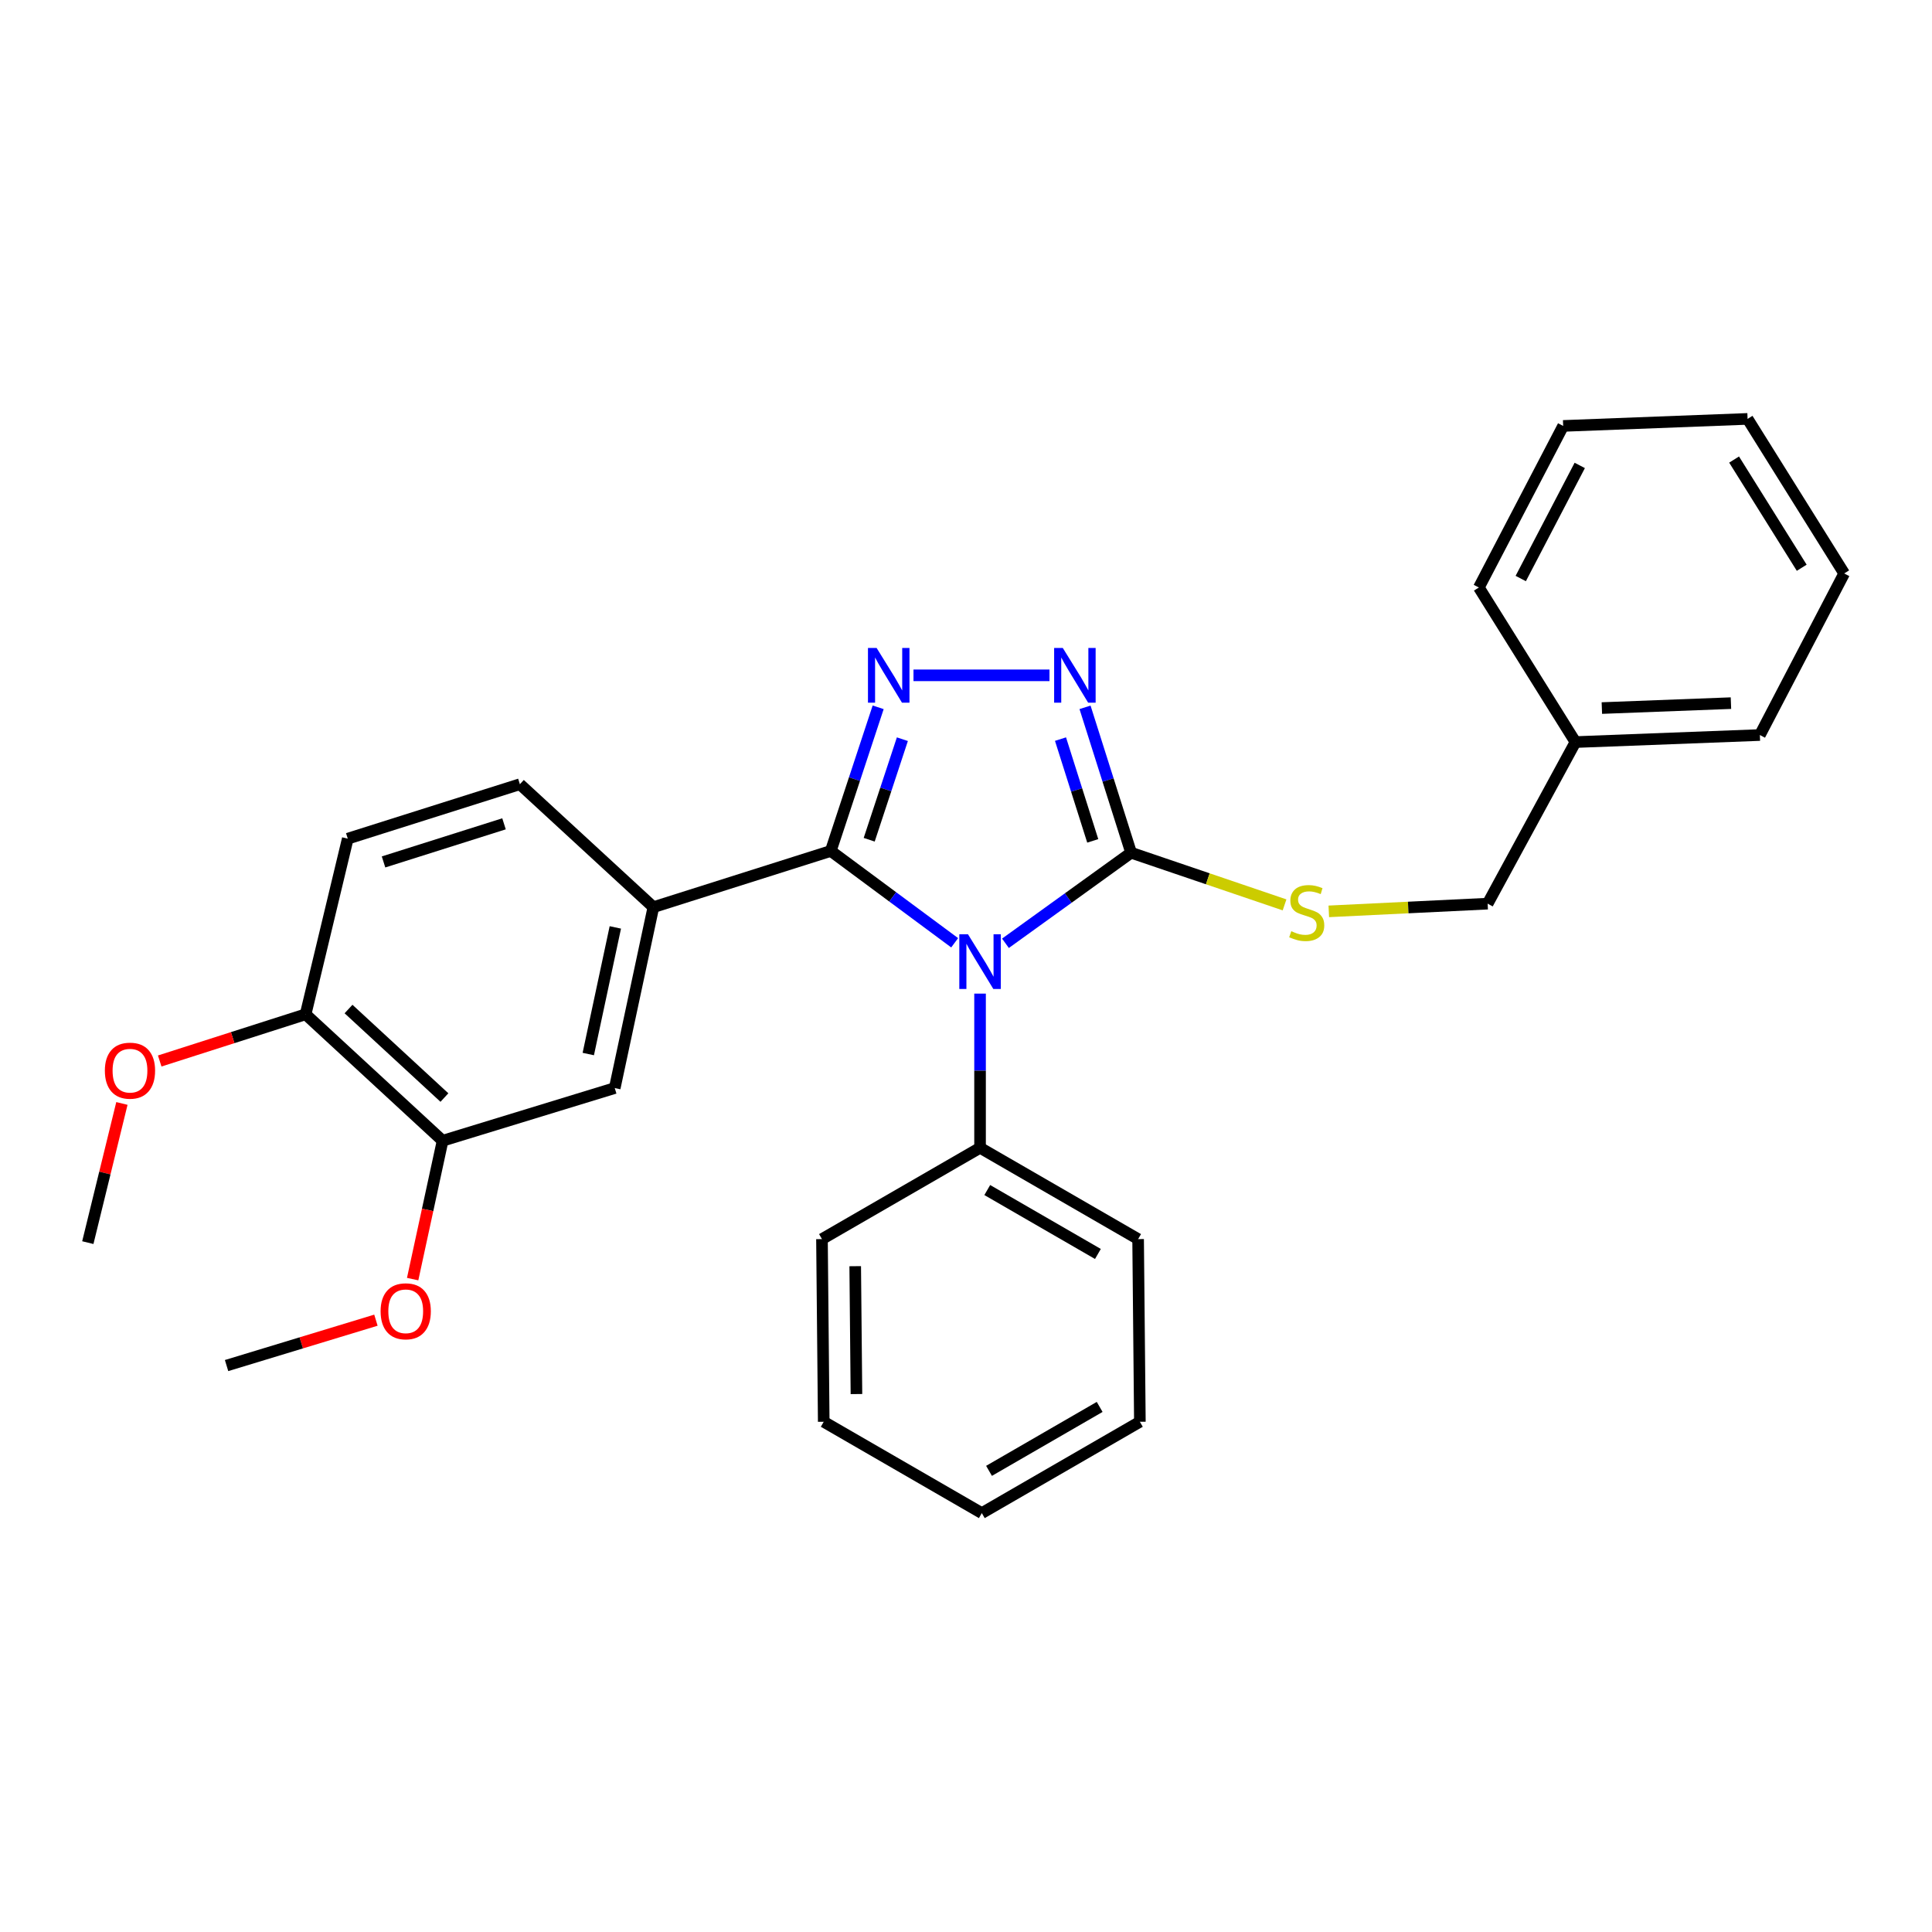<?xml version='1.0' encoding='iso-8859-1'?>
<svg version='1.1' baseProfile='full'
              xmlns='http://www.w3.org/2000/svg'
                      xmlns:rdkit='http://www.rdkit.org/xml'
                      xmlns:xlink='http://www.w3.org/1999/xlink'
                  xml:space='preserve'
width='1000px' height='1000px' viewBox='0 0 1000 1000'>
<!-- END OF HEADER -->
<rect style='opacity:1.0;fill:#FFFFFF;stroke:none' width='1000' height='1000' x='0' y='0'> </rect>
<path class='bond-0' d='M 543.21,349.547 L 472.82,349.547' style='fill:none;fill-rule:evenodd;stroke:#0000FF;stroke-width:6px;stroke-linecap:butt;stroke-linejoin:miter;stroke-opacity:1' />
<path class='bond-1' d='M 561.609,366.115 L 573.532,403.74' style='fill:none;fill-rule:evenodd;stroke:#0000FF;stroke-width:6px;stroke-linecap:butt;stroke-linejoin:miter;stroke-opacity:1' />
<path class='bond-1' d='M 573.532,403.74 L 585.454,441.365' style='fill:none;fill-rule:evenodd;stroke:#000000;stroke-width:6px;stroke-linecap:butt;stroke-linejoin:miter;stroke-opacity:1' />
<path class='bond-1' d='M 548.914,382.559 L 557.259,408.896' style='fill:none;fill-rule:evenodd;stroke:#0000FF;stroke-width:6px;stroke-linecap:butt;stroke-linejoin:miter;stroke-opacity:1' />
<path class='bond-1' d='M 557.259,408.896 L 565.605,435.234' style='fill:none;fill-rule:evenodd;stroke:#000000;stroke-width:6px;stroke-linecap:butt;stroke-linejoin:miter;stroke-opacity:1' />
<path class='bond-2' d='M 454.537,366.1 L 442.27,403.277' style='fill:none;fill-rule:evenodd;stroke:#0000FF;stroke-width:6px;stroke-linecap:butt;stroke-linejoin:miter;stroke-opacity:1' />
<path class='bond-2' d='M 442.27,403.277 L 430.004,440.454' style='fill:none;fill-rule:evenodd;stroke:#000000;stroke-width:6px;stroke-linecap:butt;stroke-linejoin:miter;stroke-opacity:1' />
<path class='bond-2' d='M 467.068,382.602 L 458.481,408.626' style='fill:none;fill-rule:evenodd;stroke:#0000FF;stroke-width:6px;stroke-linecap:butt;stroke-linejoin:miter;stroke-opacity:1' />
<path class='bond-2' d='M 458.481,408.626 L 449.894,434.65' style='fill:none;fill-rule:evenodd;stroke:#000000;stroke-width:6px;stroke-linecap:butt;stroke-linejoin:miter;stroke-opacity:1' />
<path class='bond-3' d='M 430.004,440.454 L 338.186,469.549' style='fill:none;fill-rule:evenodd;stroke:#000000;stroke-width:6px;stroke-linecap:butt;stroke-linejoin:miter;stroke-opacity:1' />
<path class='bond-4' d='M 430.004,440.454 L 462.066,464.218' style='fill:none;fill-rule:evenodd;stroke:#000000;stroke-width:6px;stroke-linecap:butt;stroke-linejoin:miter;stroke-opacity:1' />
<path class='bond-4' d='M 462.066,464.218 L 494.129,487.982' style='fill:none;fill-rule:evenodd;stroke:#0000FF;stroke-width:6px;stroke-linecap:butt;stroke-linejoin:miter;stroke-opacity:1' />
<path class='bond-5' d='M 520.423,488.245 L 552.939,464.805' style='fill:none;fill-rule:evenodd;stroke:#0000FF;stroke-width:6px;stroke-linecap:butt;stroke-linejoin:miter;stroke-opacity:1' />
<path class='bond-5' d='M 552.939,464.805 L 585.454,441.365' style='fill:none;fill-rule:evenodd;stroke:#000000;stroke-width:6px;stroke-linecap:butt;stroke-linejoin:miter;stroke-opacity:1' />
<path class='bond-6' d='M 507.274,514.293 L 507.274,554.193' style='fill:none;fill-rule:evenodd;stroke:#0000FF;stroke-width:6px;stroke-linecap:butt;stroke-linejoin:miter;stroke-opacity:1' />
<path class='bond-6' d='M 507.274,554.193 L 507.274,594.094' style='fill:none;fill-rule:evenodd;stroke:#000000;stroke-width:6px;stroke-linecap:butt;stroke-linejoin:miter;stroke-opacity:1' />
<path class='bond-7' d='M 585.454,441.365 L 625.168,454.866' style='fill:none;fill-rule:evenodd;stroke:#000000;stroke-width:6px;stroke-linecap:butt;stroke-linejoin:miter;stroke-opacity:1' />
<path class='bond-7' d='M 625.168,454.866 L 664.881,468.368' style='fill:none;fill-rule:evenodd;stroke:#CCCC00;stroke-width:6px;stroke-linecap:butt;stroke-linejoin:miter;stroke-opacity:1' />
<path class='bond-8' d='M 815.453,384.095 L 770,467.728' style='fill:none;fill-rule:evenodd;stroke:#000000;stroke-width:6px;stroke-linecap:butt;stroke-linejoin:miter;stroke-opacity:1' />
<path class='bond-9' d='M 815.453,384.095 L 910.903,380.453' style='fill:none;fill-rule:evenodd;stroke:#000000;stroke-width:6px;stroke-linecap:butt;stroke-linejoin:miter;stroke-opacity:1' />
<path class='bond-9' d='M 829.12,366.491 L 895.935,363.942' style='fill:none;fill-rule:evenodd;stroke:#000000;stroke-width:6px;stroke-linecap:butt;stroke-linejoin:miter;stroke-opacity:1' />
<path class='bond-10' d='M 815.453,384.095 L 765.457,304.093' style='fill:none;fill-rule:evenodd;stroke:#000000;stroke-width:6px;stroke-linecap:butt;stroke-linejoin:miter;stroke-opacity:1' />
<path class='bond-11' d='M 687.785,471.717 L 728.893,469.722' style='fill:none;fill-rule:evenodd;stroke:#CCCC00;stroke-width:6px;stroke-linecap:butt;stroke-linejoin:miter;stroke-opacity:1' />
<path class='bond-11' d='M 728.893,469.722 L 770,467.728' style='fill:none;fill-rule:evenodd;stroke:#000000;stroke-width:6px;stroke-linecap:butt;stroke-linejoin:miter;stroke-opacity:1' />
<path class='bond-12' d='M 910.903,380.453 L 954.545,296.82' style='fill:none;fill-rule:evenodd;stroke:#000000;stroke-width:6px;stroke-linecap:butt;stroke-linejoin:miter;stroke-opacity:1' />
<path class='bond-13' d='M 507.274,594.094 L 589.086,641.359' style='fill:none;fill-rule:evenodd;stroke:#000000;stroke-width:6px;stroke-linecap:butt;stroke-linejoin:miter;stroke-opacity:1' />
<path class='bond-13' d='M 511.007,615.964 L 568.275,649.049' style='fill:none;fill-rule:evenodd;stroke:#000000;stroke-width:6px;stroke-linecap:butt;stroke-linejoin:miter;stroke-opacity:1' />
<path class='bond-14' d='M 507.274,594.094 L 425.452,641.359' style='fill:none;fill-rule:evenodd;stroke:#000000;stroke-width:6px;stroke-linecap:butt;stroke-linejoin:miter;stroke-opacity:1' />
<path class='bond-15' d='M 589.086,641.359 L 589.997,735.907' style='fill:none;fill-rule:evenodd;stroke:#000000;stroke-width:6px;stroke-linecap:butt;stroke-linejoin:miter;stroke-opacity:1' />
<path class='bond-16' d='M 338.186,469.549 L 318.186,563.178' style='fill:none;fill-rule:evenodd;stroke:#000000;stroke-width:6px;stroke-linecap:butt;stroke-linejoin:miter;stroke-opacity:1' />
<path class='bond-16' d='M 318.493,480.027 L 304.492,545.568' style='fill:none;fill-rule:evenodd;stroke:#000000;stroke-width:6px;stroke-linecap:butt;stroke-linejoin:miter;stroke-opacity:1' />
<path class='bond-17' d='M 338.186,469.549 L 269.09,405.906' style='fill:none;fill-rule:evenodd;stroke:#000000;stroke-width:6px;stroke-linecap:butt;stroke-linejoin:miter;stroke-opacity:1' />
<path class='bond-18' d='M 318.186,563.178 L 229.09,590.452' style='fill:none;fill-rule:evenodd;stroke:#000000;stroke-width:6px;stroke-linecap:butt;stroke-linejoin:miter;stroke-opacity:1' />
<path class='bond-19' d='M 229.09,590.452 L 221.339,626.257' style='fill:none;fill-rule:evenodd;stroke:#000000;stroke-width:6px;stroke-linecap:butt;stroke-linejoin:miter;stroke-opacity:1' />
<path class='bond-19' d='M 221.339,626.257 L 213.588,662.062' style='fill:none;fill-rule:evenodd;stroke:#FF0000;stroke-width:6px;stroke-linecap:butt;stroke-linejoin:miter;stroke-opacity:1' />
<path class='bond-20' d='M 229.09,590.452 L 158.183,524.998' style='fill:none;fill-rule:evenodd;stroke:#000000;stroke-width:6px;stroke-linecap:butt;stroke-linejoin:miter;stroke-opacity:1' />
<path class='bond-20' d='M 230.032,568.091 L 180.397,522.273' style='fill:none;fill-rule:evenodd;stroke:#000000;stroke-width:6px;stroke-linecap:butt;stroke-linejoin:miter;stroke-opacity:1' />
<path class='bond-21' d='M 158.183,524.998 L 180.004,434.091' style='fill:none;fill-rule:evenodd;stroke:#000000;stroke-width:6px;stroke-linecap:butt;stroke-linejoin:miter;stroke-opacity:1' />
<path class='bond-22' d='M 158.183,524.998 L 120.422,537.083' style='fill:none;fill-rule:evenodd;stroke:#000000;stroke-width:6px;stroke-linecap:butt;stroke-linejoin:miter;stroke-opacity:1' />
<path class='bond-22' d='M 120.422,537.083 L 82.662,549.169' style='fill:none;fill-rule:evenodd;stroke:#FF0000;stroke-width:6px;stroke-linecap:butt;stroke-linejoin:miter;stroke-opacity:1' />
<path class='bond-23' d='M 269.09,405.906 L 180.004,434.091' style='fill:none;fill-rule:evenodd;stroke:#000000;stroke-width:6px;stroke-linecap:butt;stroke-linejoin:miter;stroke-opacity:1' />
<path class='bond-23' d='M 260.876,426.409 L 198.516,446.138' style='fill:none;fill-rule:evenodd;stroke:#000000;stroke-width:6px;stroke-linecap:butt;stroke-linejoin:miter;stroke-opacity:1' />
<path class='bond-24' d='M 194.577,683.324 L 155.924,695.068' style='fill:none;fill-rule:evenodd;stroke:#FF0000;stroke-width:6px;stroke-linecap:butt;stroke-linejoin:miter;stroke-opacity:1' />
<path class='bond-24' d='M 155.924,695.068 L 117.272,706.812' style='fill:none;fill-rule:evenodd;stroke:#000000;stroke-width:6px;stroke-linecap:butt;stroke-linejoin:miter;stroke-opacity:1' />
<path class='bond-25' d='M 63.099,571.146 L 54.277,607.163' style='fill:none;fill-rule:evenodd;stroke:#FF0000;stroke-width:6px;stroke-linecap:butt;stroke-linejoin:miter;stroke-opacity:1' />
<path class='bond-25' d='M 54.277,607.163 L 45.455,643.179' style='fill:none;fill-rule:evenodd;stroke:#000000;stroke-width:6px;stroke-linecap:butt;stroke-linejoin:miter;stroke-opacity:1' />
<path class='bond-26' d='M 425.452,641.359 L 426.362,735.907' style='fill:none;fill-rule:evenodd;stroke:#000000;stroke-width:6px;stroke-linecap:butt;stroke-linejoin:miter;stroke-opacity:1' />
<path class='bond-26' d='M 442.657,655.376 L 443.295,721.561' style='fill:none;fill-rule:evenodd;stroke:#000000;stroke-width:6px;stroke-linecap:butt;stroke-linejoin:miter;stroke-opacity:1' />
<path class='bond-27' d='M 426.362,735.907 L 508.184,783.182' style='fill:none;fill-rule:evenodd;stroke:#000000;stroke-width:6px;stroke-linecap:butt;stroke-linejoin:miter;stroke-opacity:1' />
<path class='bond-28' d='M 589.997,735.907 L 508.184,783.182' style='fill:none;fill-rule:evenodd;stroke:#000000;stroke-width:6px;stroke-linecap:butt;stroke-linejoin:miter;stroke-opacity:1' />
<path class='bond-28' d='M 569.185,728.219 L 511.916,761.311' style='fill:none;fill-rule:evenodd;stroke:#000000;stroke-width:6px;stroke-linecap:butt;stroke-linejoin:miter;stroke-opacity:1' />
<path class='bond-29' d='M 765.457,304.093 L 809.09,220.46' style='fill:none;fill-rule:evenodd;stroke:#000000;stroke-width:6px;stroke-linecap:butt;stroke-linejoin:miter;stroke-opacity:1' />
<path class='bond-29' d='M 787.136,299.444 L 817.679,240.901' style='fill:none;fill-rule:evenodd;stroke:#000000;stroke-width:6px;stroke-linecap:butt;stroke-linejoin:miter;stroke-opacity:1' />
<path class='bond-30' d='M 809.09,220.46 L 904.54,216.818' style='fill:none;fill-rule:evenodd;stroke:#000000;stroke-width:6px;stroke-linecap:butt;stroke-linejoin:miter;stroke-opacity:1' />
<path class='bond-31' d='M 954.545,296.82 L 904.54,216.818' style='fill:none;fill-rule:evenodd;stroke:#000000;stroke-width:6px;stroke-linecap:butt;stroke-linejoin:miter;stroke-opacity:1' />
<path class='bond-31' d='M 932.57,293.867 L 897.566,237.866' style='fill:none;fill-rule:evenodd;stroke:#000000;stroke-width:6px;stroke-linecap:butt;stroke-linejoin:miter;stroke-opacity:1' />
<path  class='atom-0' d='M 550.099 335.387
L 559.379 350.387
Q 560.299 351.867, 561.779 354.547
Q 563.259 357.227, 563.339 357.387
L 563.339 335.387
L 567.099 335.387
L 567.099 363.707
L 563.219 363.707
L 553.259 347.307
Q 552.099 345.387, 550.859 343.187
Q 549.659 340.987, 549.299 340.307
L 549.299 363.707
L 545.619 363.707
L 545.619 335.387
L 550.099 335.387
' fill='#0000FF'/>
<path  class='atom-1' d='M 453.739 335.387
L 463.019 350.387
Q 463.939 351.867, 465.419 354.547
Q 466.899 357.227, 466.979 357.387
L 466.979 335.387
L 470.739 335.387
L 470.739 363.707
L 466.859 363.707
L 456.899 347.307
Q 455.739 345.387, 454.499 343.187
Q 453.299 340.987, 452.939 340.307
L 452.939 363.707
L 449.259 363.707
L 449.259 335.387
L 453.739 335.387
' fill='#0000FF'/>
<path  class='atom-3' d='M 501.014 483.564
L 510.294 498.564
Q 511.214 500.044, 512.694 502.724
Q 514.174 505.404, 514.254 505.564
L 514.254 483.564
L 518.014 483.564
L 518.014 511.884
L 514.134 511.884
L 504.174 495.484
Q 503.014 493.564, 501.774 491.364
Q 500.574 489.164, 500.214 488.484
L 500.214 511.884
L 496.534 511.884
L 496.534 483.564
L 501.014 483.564
' fill='#0000FF'/>
<path  class='atom-6' d='M 668.361 481.991
Q 668.681 482.111, 670.001 482.671
Q 671.321 483.231, 672.761 483.591
Q 674.241 483.911, 675.681 483.911
Q 678.361 483.911, 679.921 482.631
Q 681.481 481.311, 681.481 479.031
Q 681.481 477.471, 680.681 476.511
Q 679.921 475.551, 678.721 475.031
Q 677.521 474.511, 675.521 473.911
Q 673.001 473.151, 671.481 472.431
Q 670.001 471.711, 668.921 470.191
Q 667.881 468.671, 667.881 466.111
Q 667.881 462.551, 670.281 460.351
Q 672.721 458.151, 677.521 458.151
Q 680.801 458.151, 684.521 459.711
L 683.601 462.791
Q 680.201 461.391, 677.641 461.391
Q 674.881 461.391, 673.361 462.551
Q 671.841 463.671, 671.881 465.631
Q 671.881 467.151, 672.641 468.071
Q 673.441 468.991, 674.561 469.511
Q 675.721 470.031, 677.641 470.631
Q 680.201 471.431, 681.721 472.231
Q 683.241 473.031, 684.321 474.671
Q 685.441 476.271, 685.441 479.031
Q 685.441 482.951, 682.801 485.071
Q 680.201 487.151, 675.841 487.151
Q 673.321 487.151, 671.401 486.591
Q 669.521 486.071, 667.281 485.151
L 668.361 481.991
' fill='#CCCC00'/>
<path  class='atom-17' d='M 197 678.717
Q 197 671.917, 200.36 668.117
Q 203.72 664.317, 210 664.317
Q 216.28 664.317, 219.64 668.117
Q 223 671.917, 223 678.717
Q 223 685.597, 219.6 689.517
Q 216.2 693.397, 210 693.397
Q 203.76 693.397, 200.36 689.517
Q 197 685.637, 197 678.717
M 210 690.197
Q 214.32 690.197, 216.64 687.317
Q 219 684.397, 219 678.717
Q 219 673.157, 216.64 670.357
Q 214.32 667.517, 210 667.517
Q 205.68 667.517, 203.32 670.317
Q 201 673.117, 201 678.717
Q 201 684.437, 203.32 687.317
Q 205.68 690.197, 210 690.197
' fill='#FF0000'/>
<path  class='atom-18' d='M 54.276 554.173
Q 54.276 547.373, 57.636 543.573
Q 60.996 539.773, 67.276 539.773
Q 73.556 539.773, 76.916 543.573
Q 80.276 547.373, 80.276 554.173
Q 80.276 561.053, 76.876 564.973
Q 73.476 568.853, 67.276 568.853
Q 61.036 568.853, 57.636 564.973
Q 54.276 561.093, 54.276 554.173
M 67.276 565.653
Q 71.596 565.653, 73.916 562.773
Q 76.276 559.853, 76.276 554.173
Q 76.276 548.613, 73.916 545.813
Q 71.596 542.973, 67.276 542.973
Q 62.956 542.973, 60.596 545.773
Q 58.276 548.573, 58.276 554.173
Q 58.276 559.893, 60.596 562.773
Q 62.956 565.653, 67.276 565.653
' fill='#FF0000'/>
</svg>
